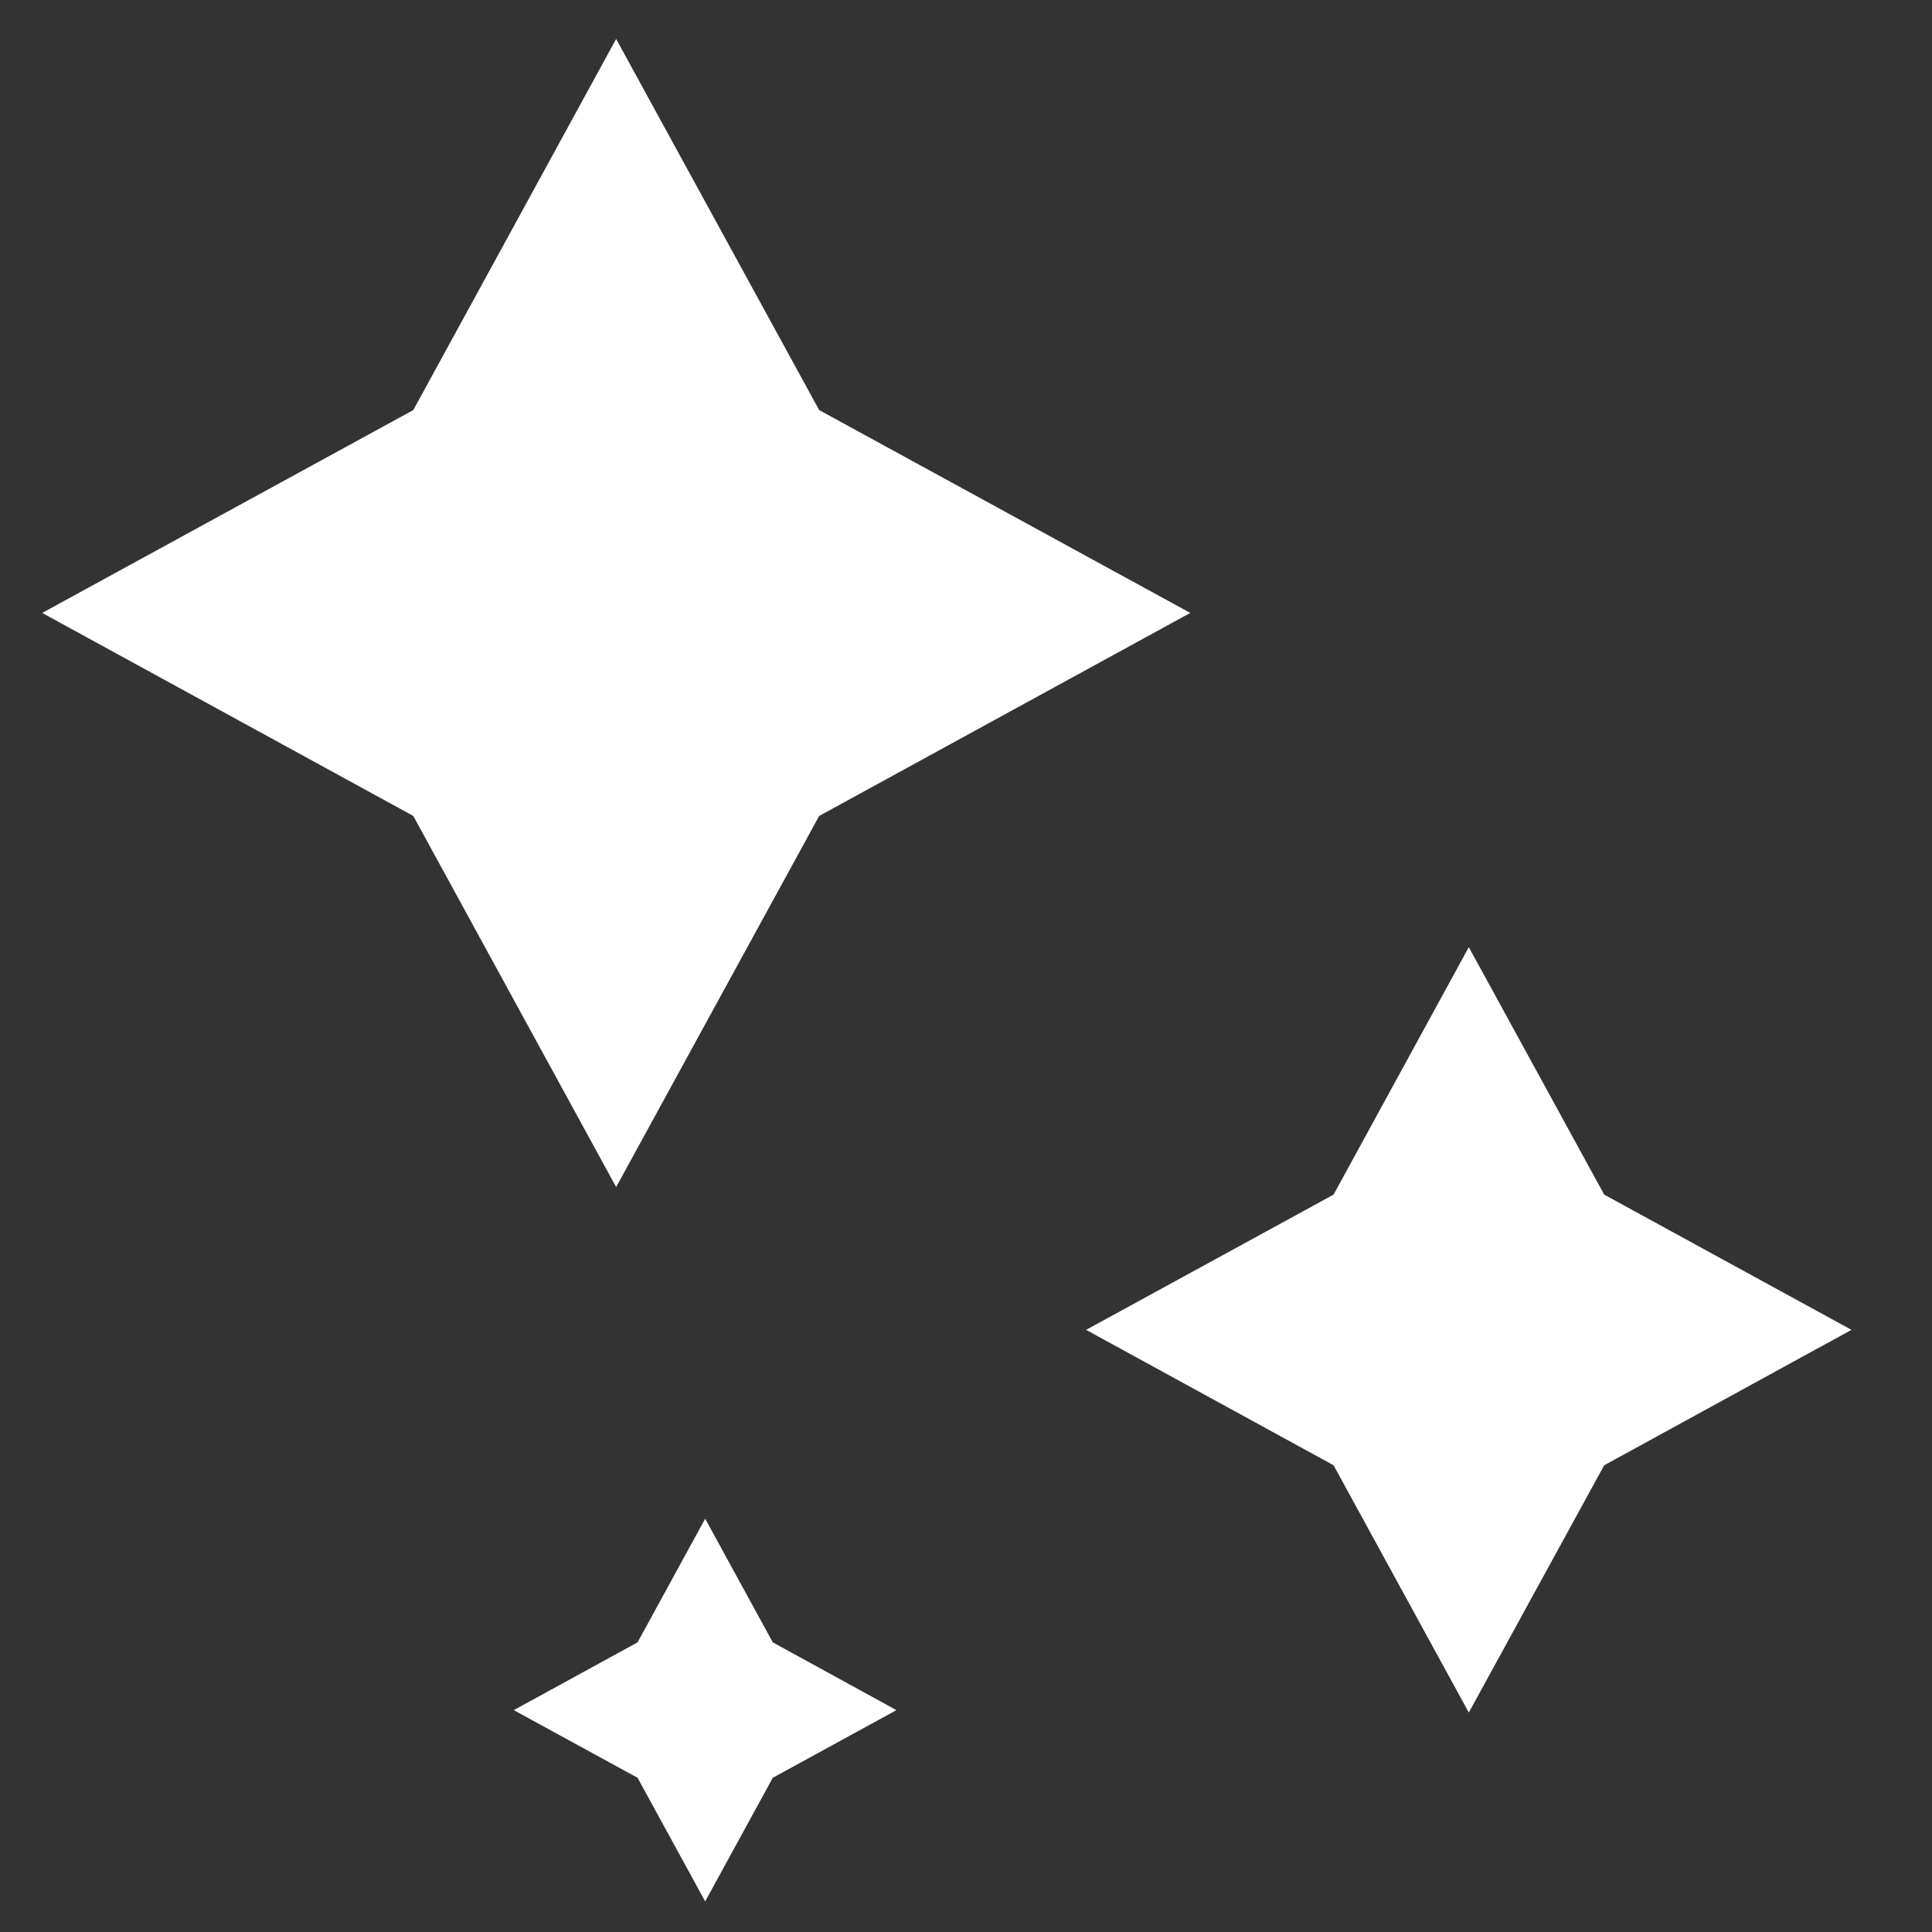 <svg width="12" height="12" viewBox="0 0 12 12" fill="none" xmlns="http://www.w3.org/2000/svg">
<rect x="0" y="0" width="12" height="12" fill="#333333" stroke="none"/>
<g clip-path="url(#clip0_15537_7007)">
<path d="M3.827 0.242L5.088 2.547L7.393 3.807L5.088 5.068L3.827 7.373L2.567 5.068L0.262 3.807L2.567 2.547L3.827 0.242Z" fill="white"/>
<path d="M9.123 5.883L9.964 7.42L11.5 8.26L9.964 9.101L9.123 10.637L8.283 9.101L6.746 8.26L8.283 7.42L9.123 5.883Z" fill="white"/>
<path d="M4.38 9.433L4.8 10.201L5.568 10.622L4.8 11.042L4.38 11.81L3.96 11.042L3.191 10.622L3.96 10.201L4.38 9.433Z" fill="white"/>
</g>
<defs>
<clipPath id="clip0_15537_7007">
<rect width="12" height="12" fill="white"/>
</clipPath>
</defs>
</svg>
